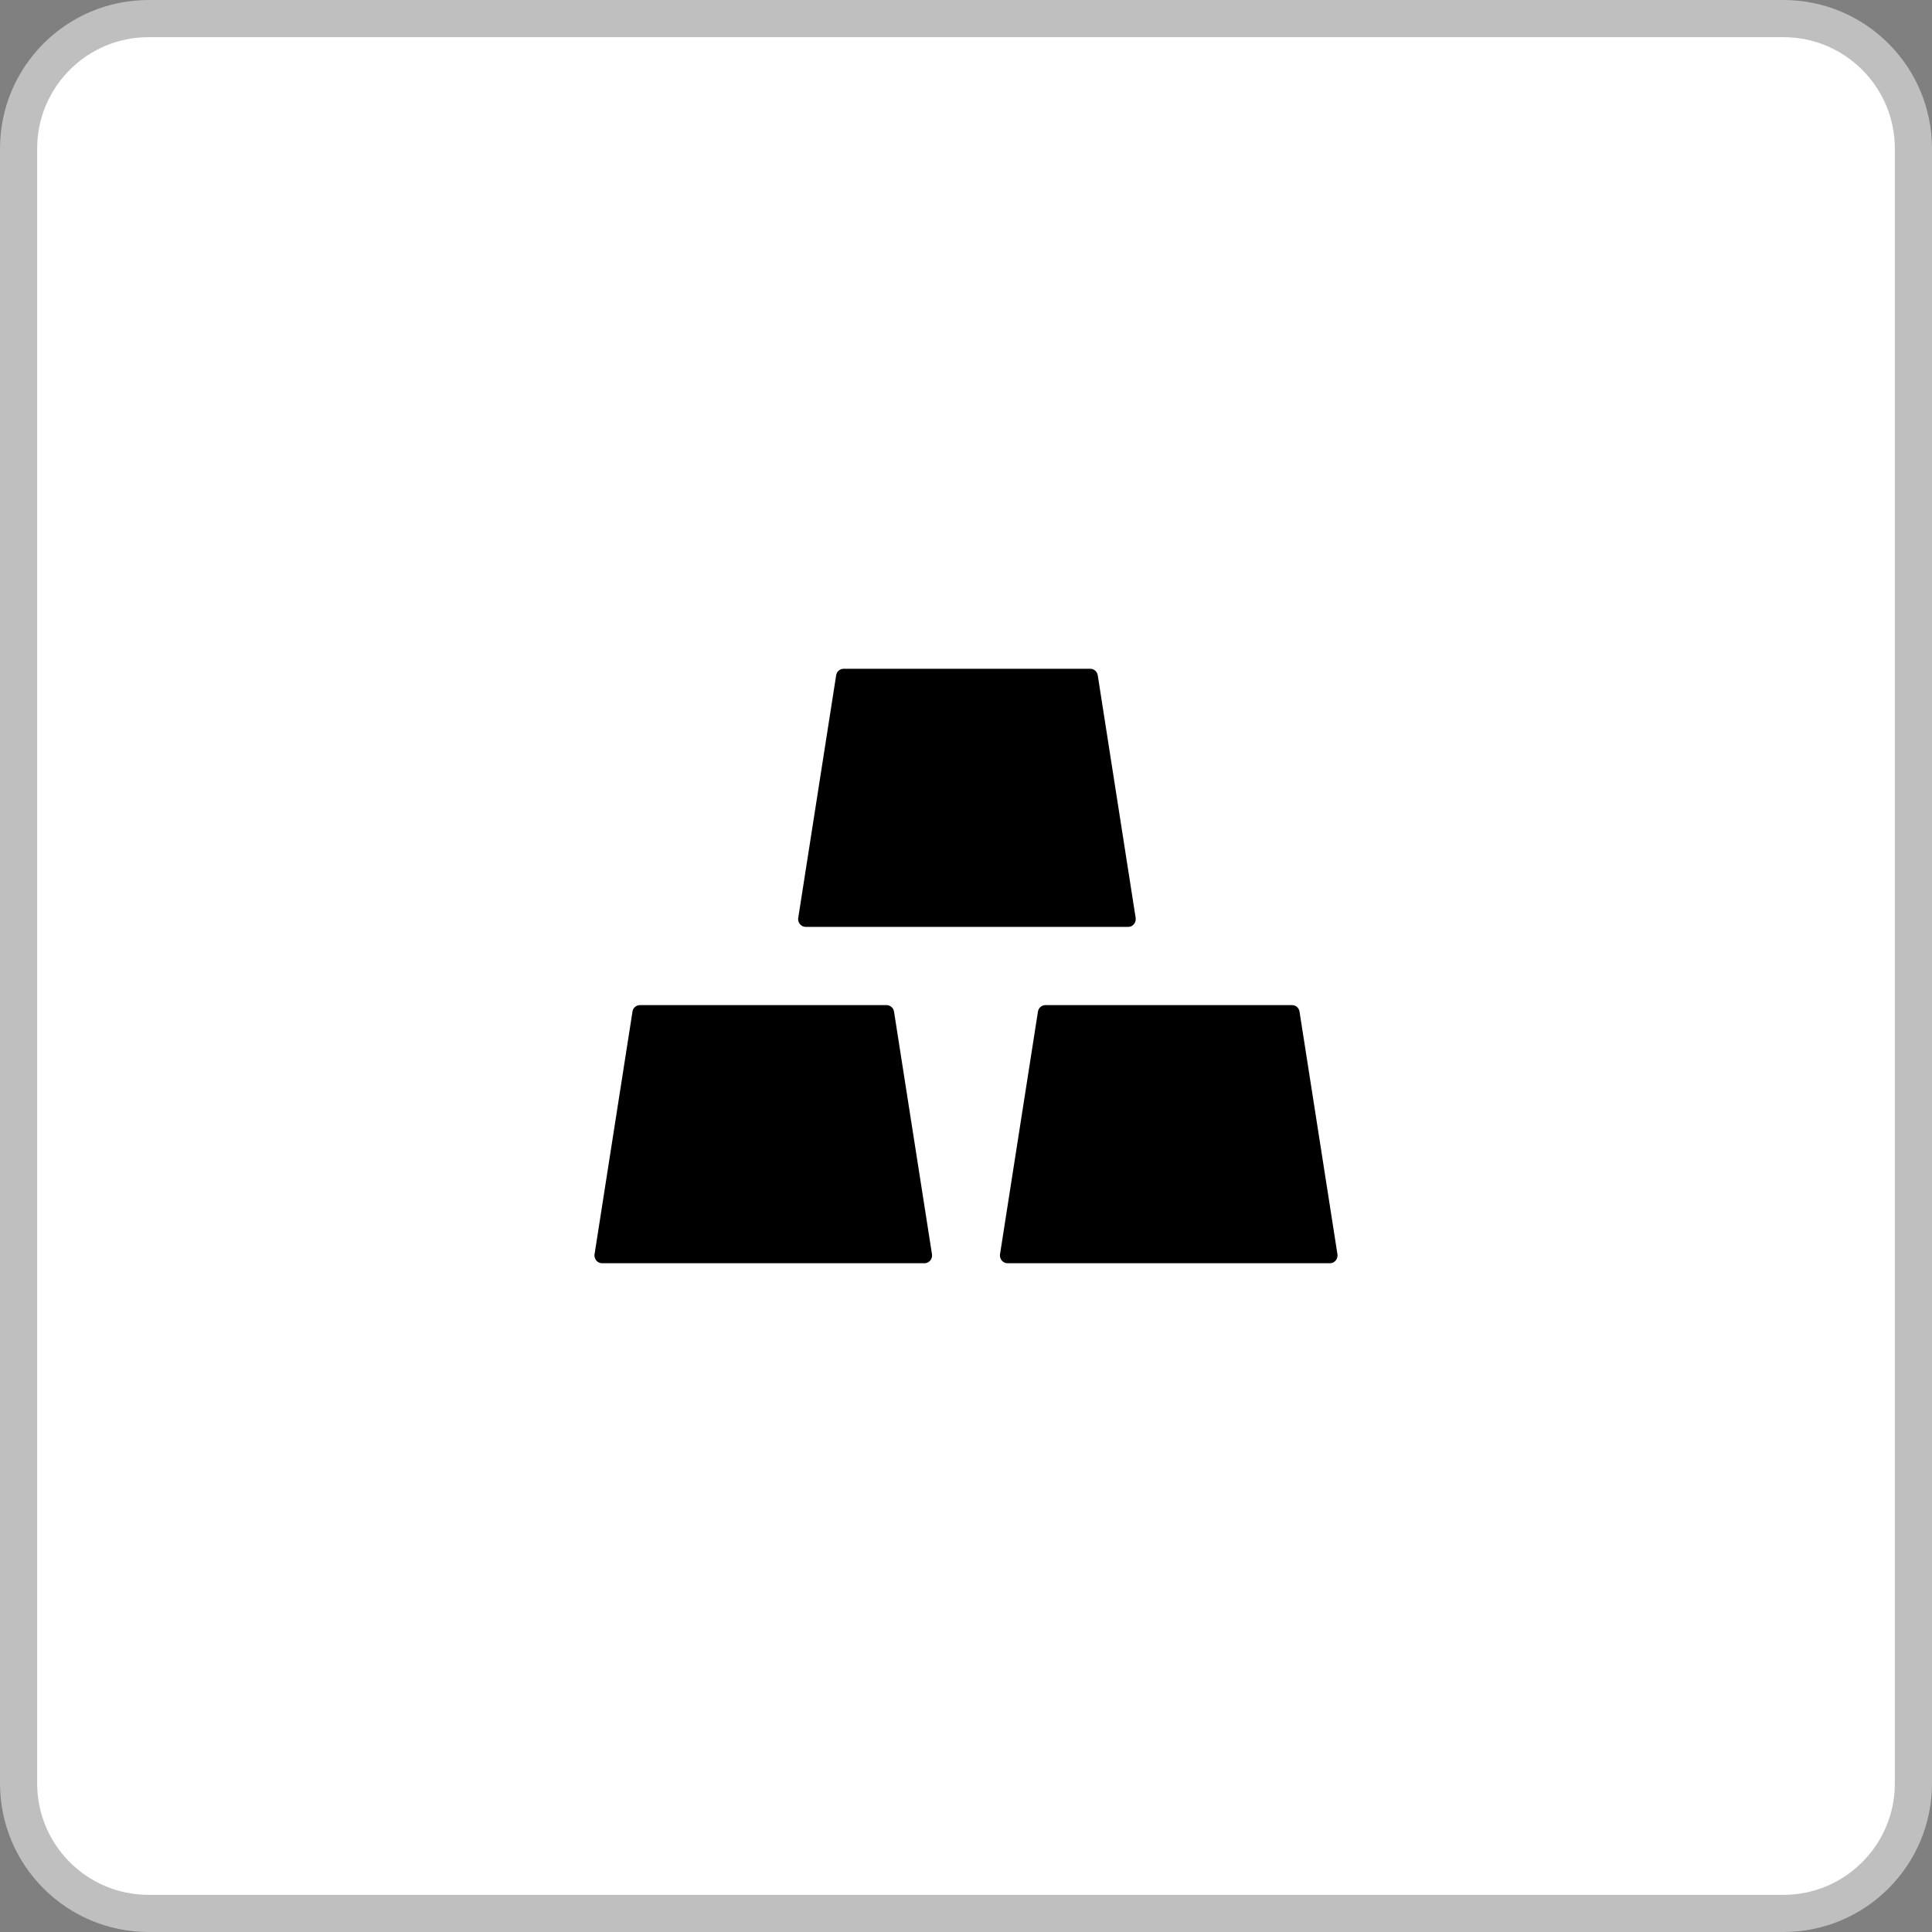 <svg width="52" height="52" viewBox="0 0 52 52" fill="none" xmlns="http://www.w3.org/2000/svg">
<rect x="0" y="0" width="52" height="52" fill="#808080" stroke="none"/>
<path d="M0.5 4C0.5 2.067 2.067 0.5 4 0.5H48C49.933 0.5 51.5 2.067 51.5 4V48C51.5 49.933 49.933 51.5 48 51.5H4C2.067 51.5 0.5 49.933 0.5 48V4Z" fill="white"/>
<path d="M0.5 4C0.5 2.067 2.067 0.5 4 0.5H48C49.933 0.5 51.5 2.067 51.5 4V48C51.5 49.933 49.933 51.5 48 51.5H4C2.067 51.5 0.5 49.933 0.5 48V4Z" stroke="#BFBFBF"/>
<path d="M35.997 33.755L34.977 27.229C34.962 27.126 34.876 27.053 34.777 27.053H28.137C28.038 27.053 27.952 27.126 27.936 27.229L26.916 33.755C26.914 33.766 26.914 33.779 26.914 33.789C26.914 33.905 27.005 34 27.117 34H35.797C35.807 34 35.82 34 35.83 33.997C35.939 33.979 36.015 33.871 35.997 33.755ZM24.063 27.229C24.048 27.126 23.962 27.053 23.863 27.053H17.223C17.124 27.053 17.038 27.126 17.023 27.229L16.003 33.755C16 33.766 16 33.779 16 33.789C16 33.905 16.091 34 16.203 34H24.883C24.893 34 24.906 34 24.916 33.997C25.028 33.979 25.102 33.871 25.084 33.755L24.063 27.229ZM21.685 24.947H30.366C30.376 24.947 30.388 24.947 30.398 24.945C30.51 24.926 30.584 24.818 30.566 24.703L29.546 18.176C29.53 18.074 29.444 18 29.345 18H22.706C22.607 18 22.52 18.074 22.505 18.176L21.485 24.703C21.482 24.713 21.482 24.726 21.482 24.737C21.482 24.853 21.574 24.947 21.685 24.947Z" fill="black"/>
</svg>
